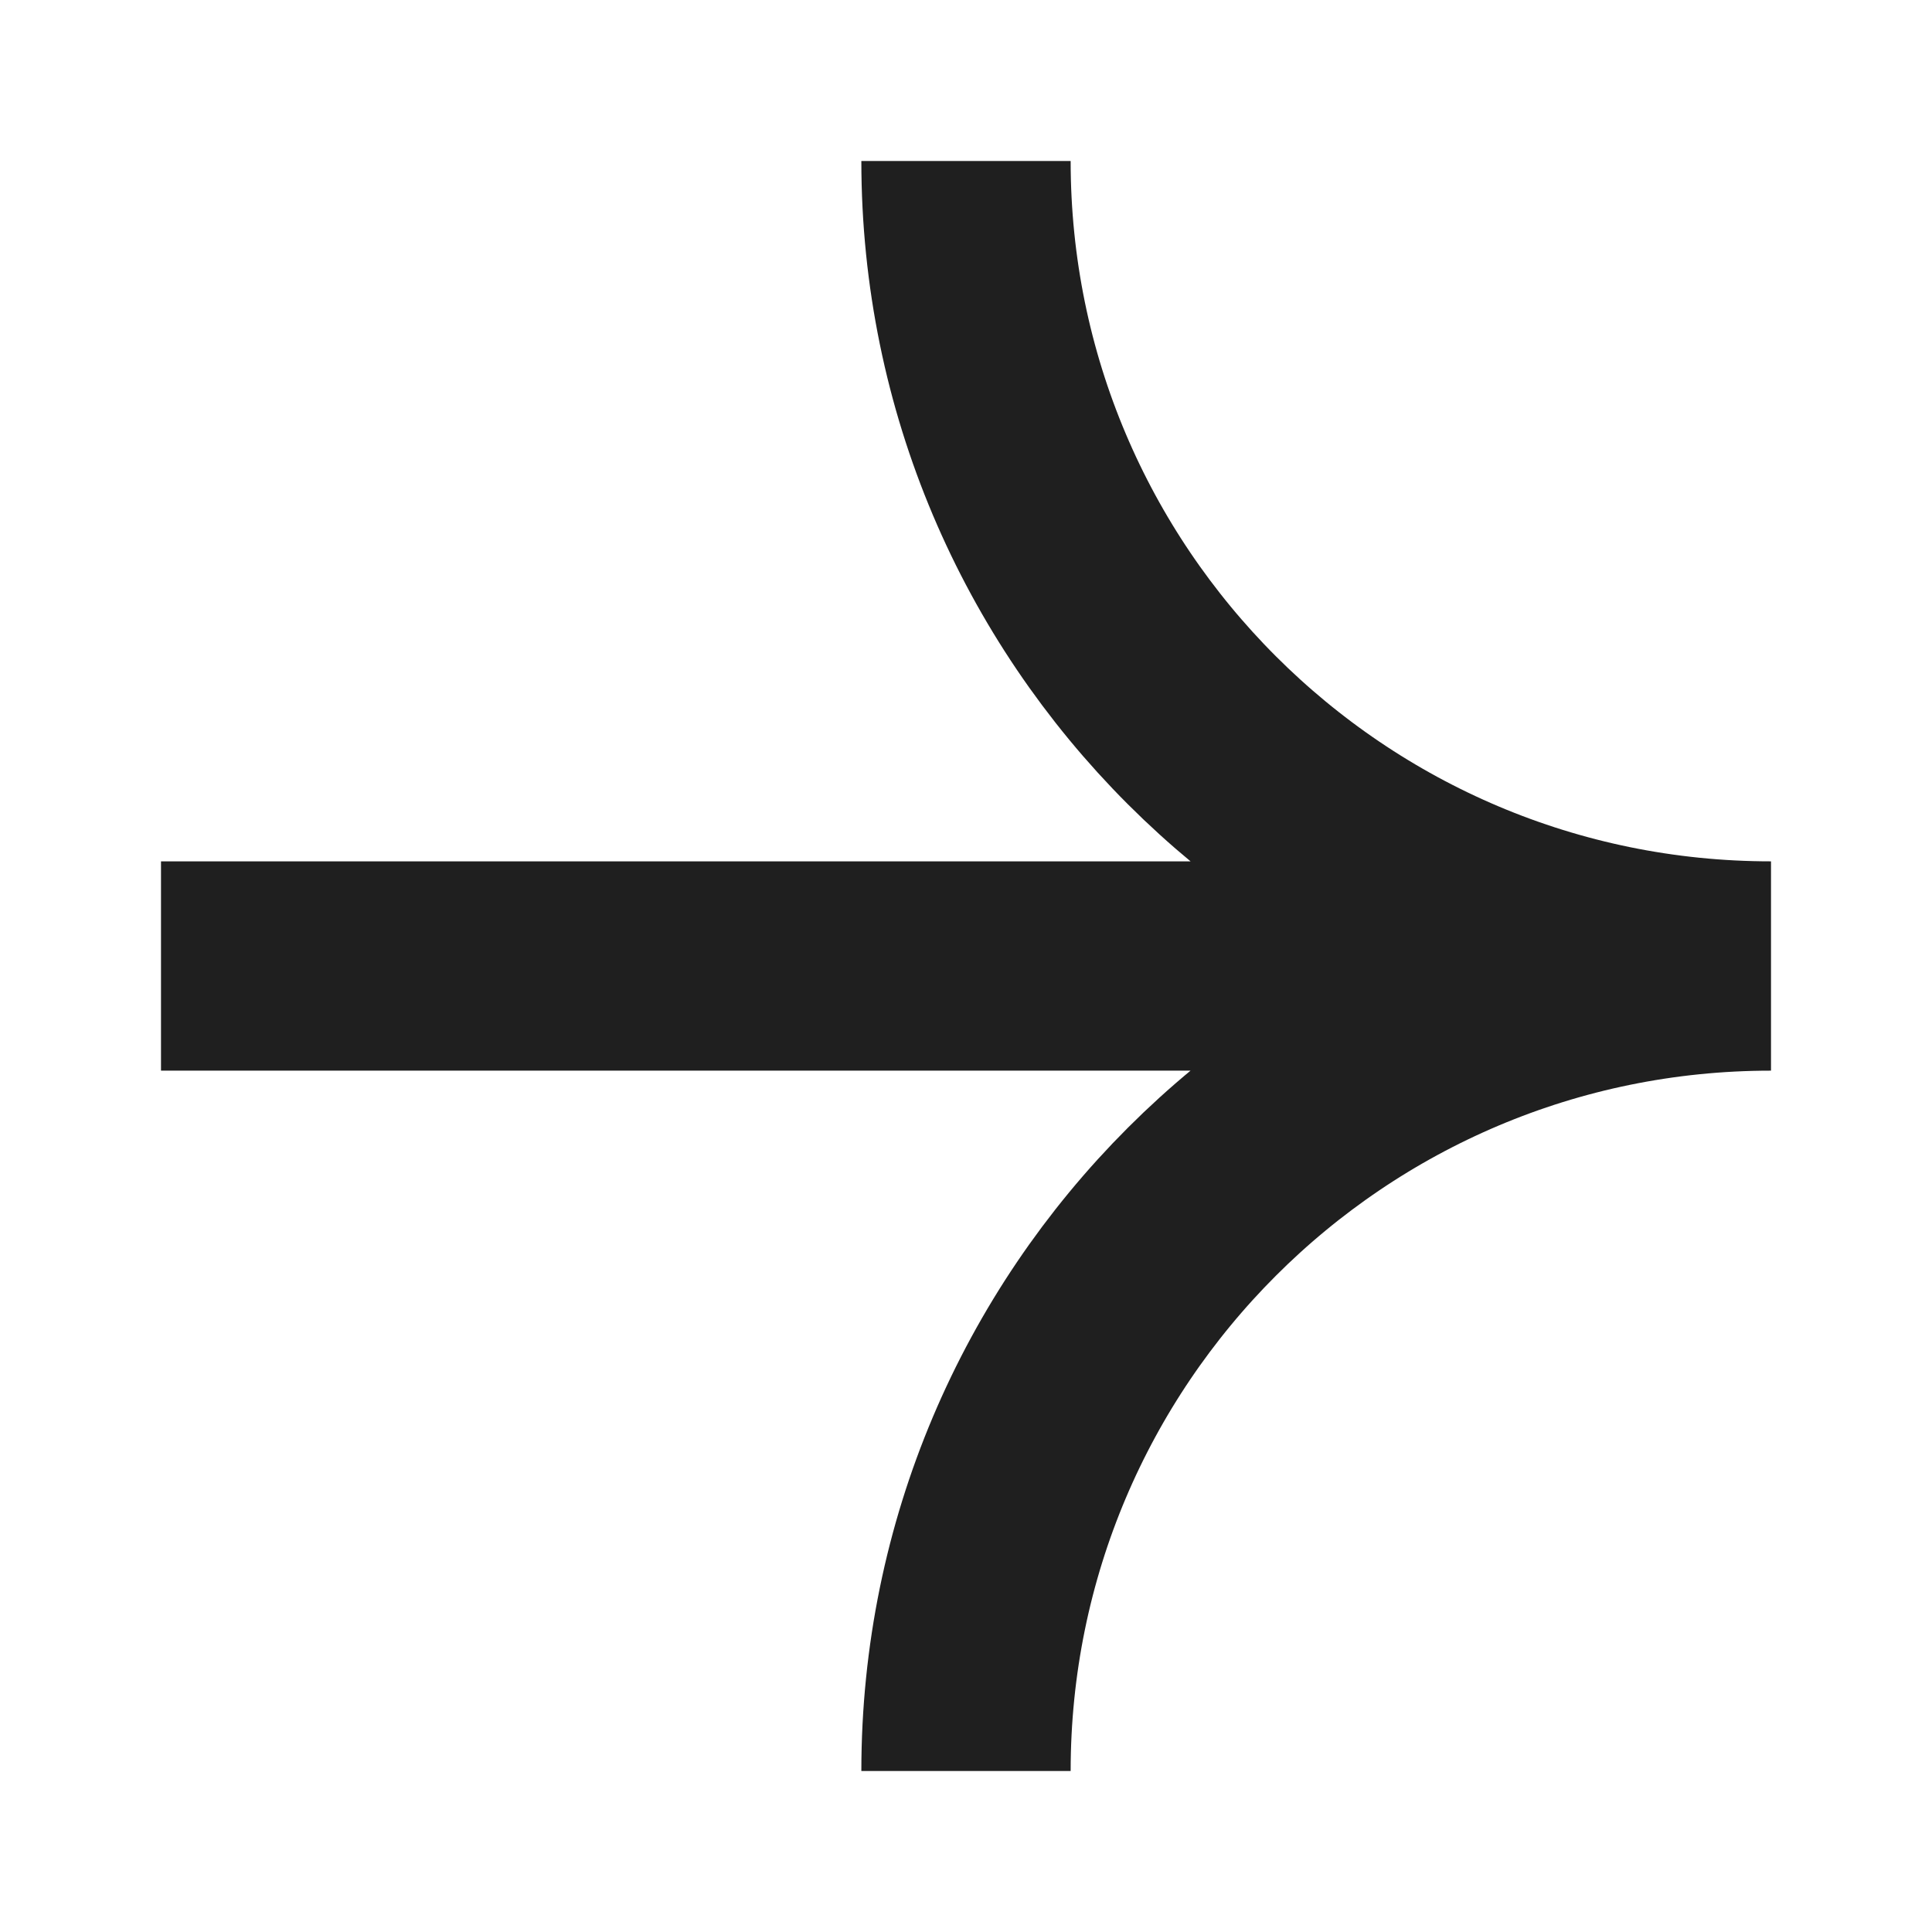 <svg width="12" height="12" viewBox="0 0 12 12" fill="none" xmlns="http://www.w3.org/2000/svg">
<path d="M11 6C8.239 6 6 3.761 6 1M11 6C8.239 6 6 8.239 6 11M11 6H1" stroke="#1F1F1F" stroke-width="1.3"/>
</svg>
